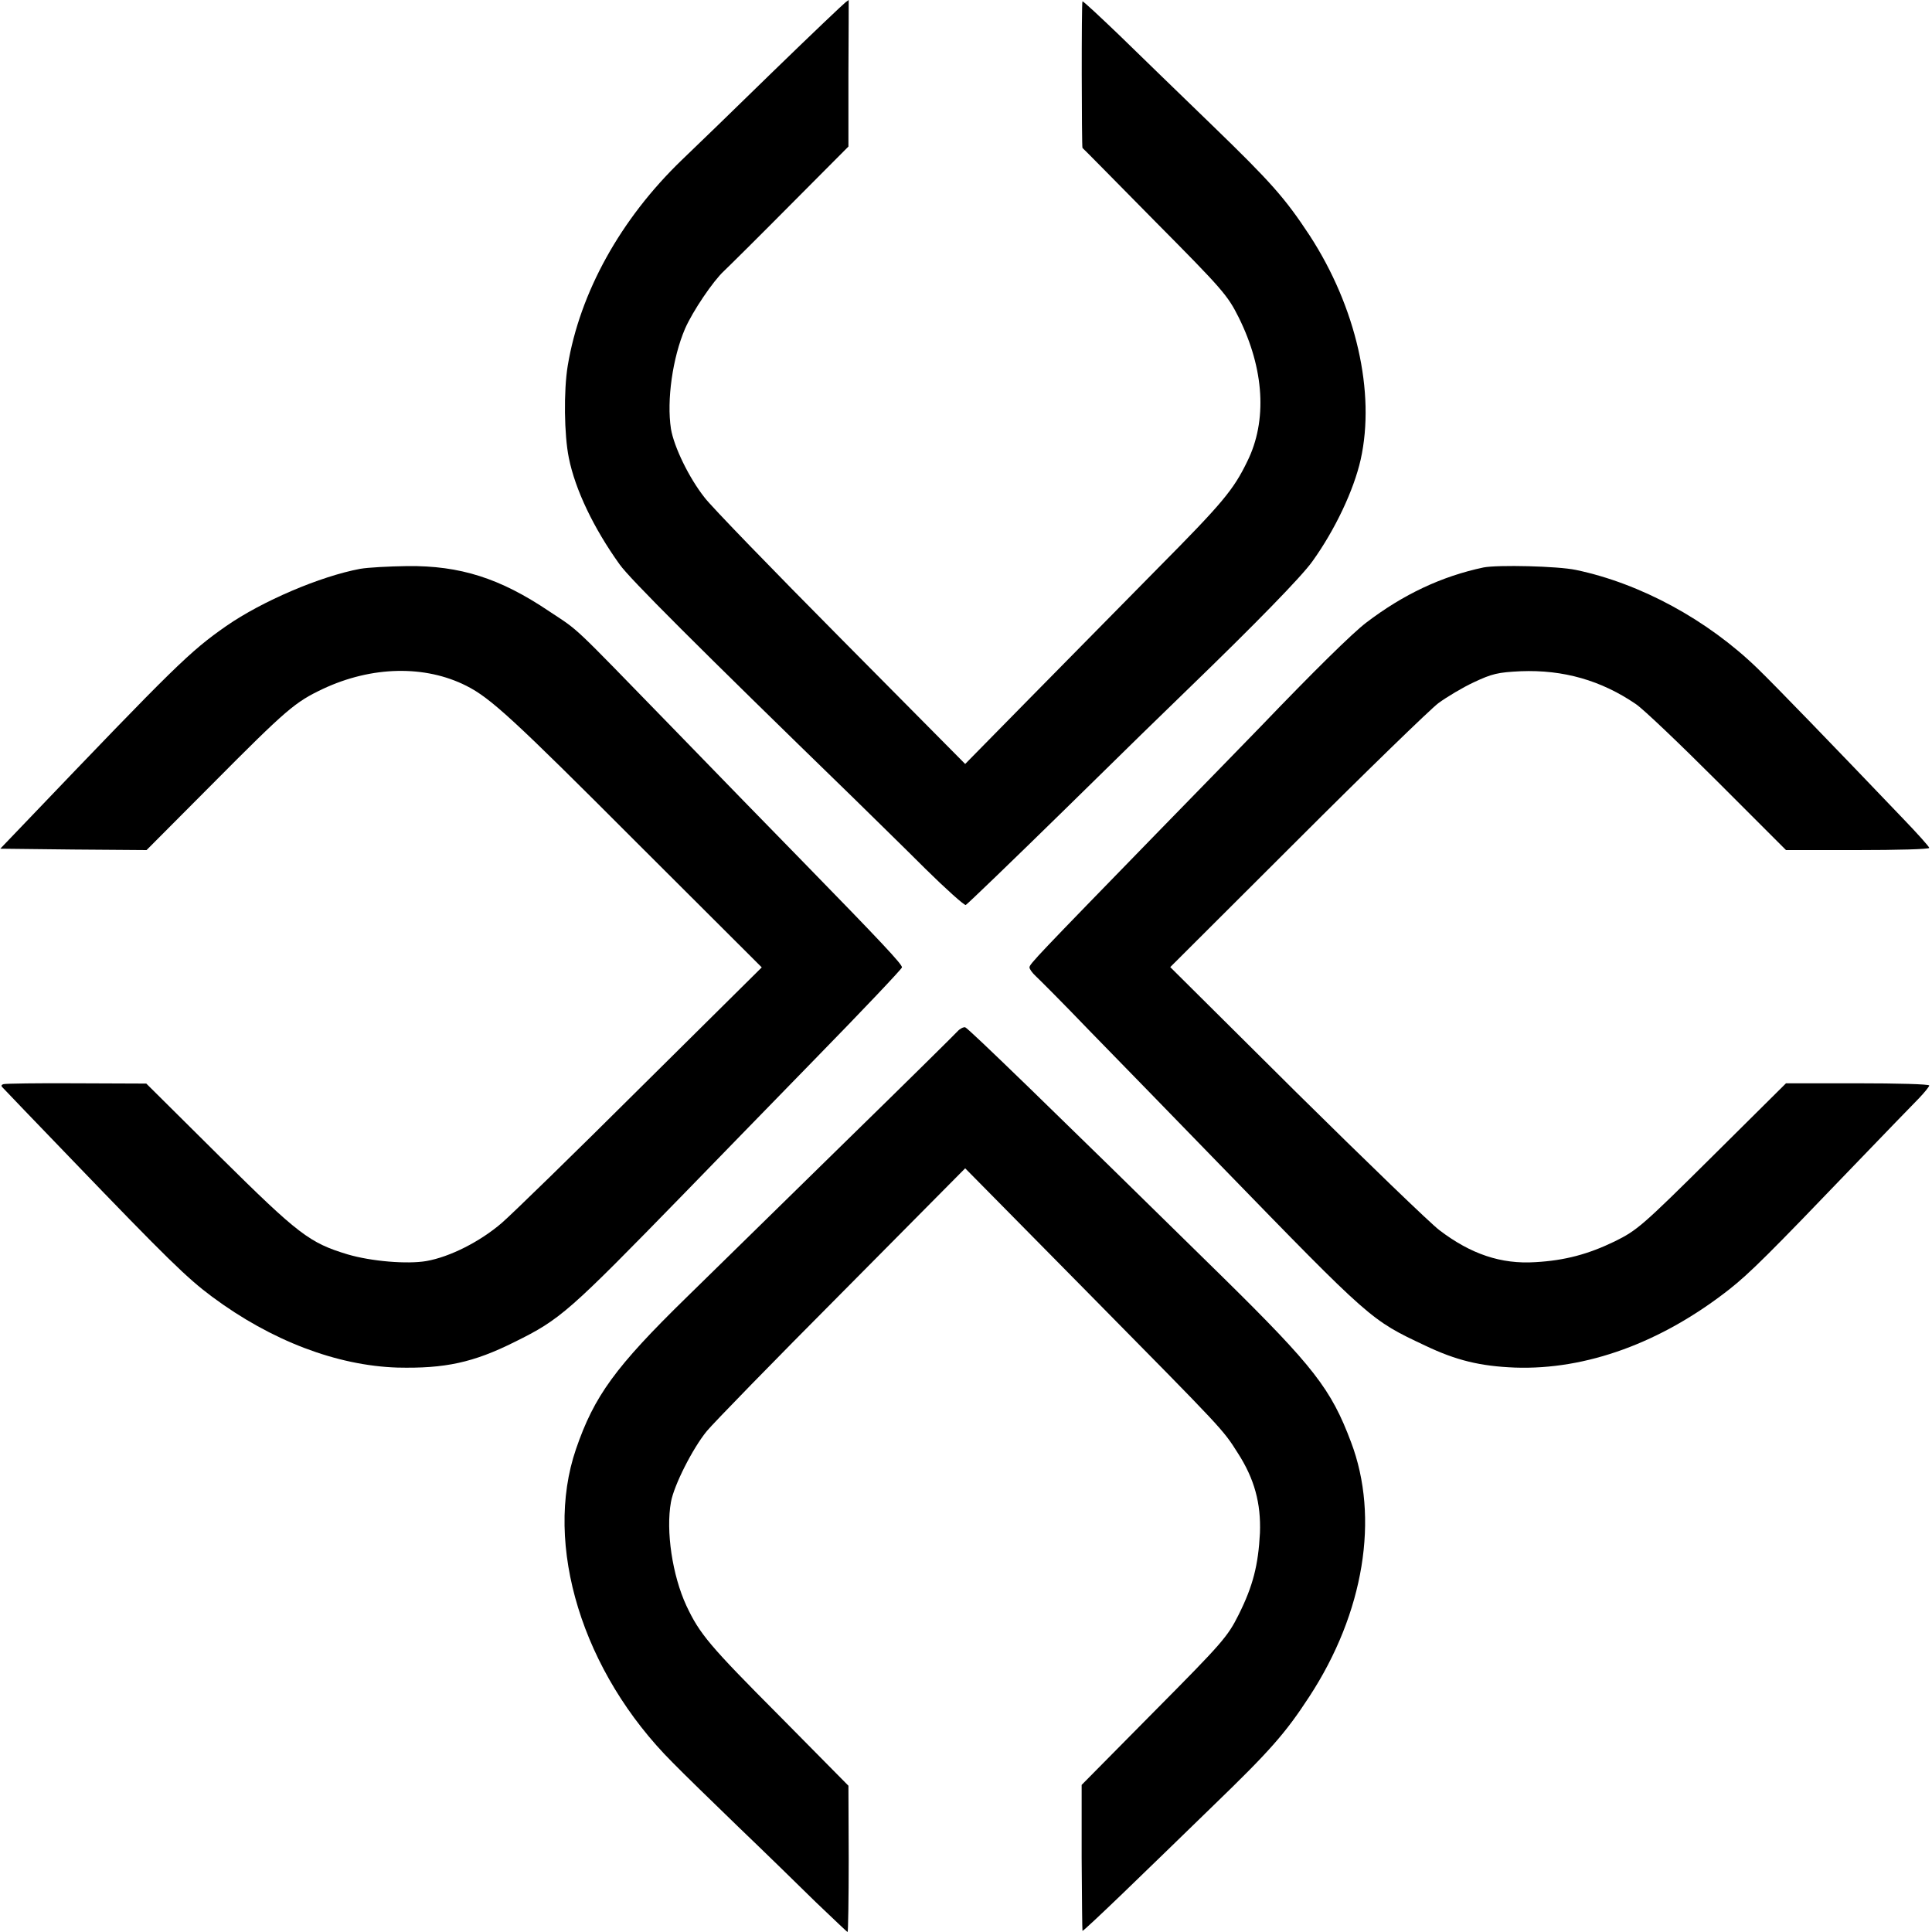 <?xml version="1.0" standalone="no"?>
<!DOCTYPE svg PUBLIC "-//W3C//DTD SVG 20010904//EN"
 "http://www.w3.org/TR/2001/REC-SVG-20010904/DTD/svg10.dtd">
<svg version="1.0" xmlns="http://www.w3.org/2000/svg"
 width="700pt" height="700pt" viewBox="0 0 700 700"
 preserveAspectRatio="xMidYMid meet">
<g transform="translate(0,700) scale(0.1,-0.1)"
fill="#000000" stroke="none">
<path d="M3064 6992 c-6 -4 -125 -117 -264 -252 -138 -135 -287 -279 -330
-320 -222 -214 -369 -480 -413 -745 -15 -91 -13 -251 4 -334 23 -115 90 -255
184 -386 36 -51 277 -292 849 -848 66 -65 183 -179 258 -254 75 -74 141 -133
147 -132 5 2 168 159 362 349 193 190 393 385 443 433 243 235 412 408 451
463 82 114 150 258 175 369 54 243 -16 552 -185 812 -89 135 -139 192 -354
400 -113 109 -263 255 -335 325 -72 69 -132 125 -134 123 -4 -3 -3 -527 0
-531 2 -1 120 -121 263 -266 245 -247 263 -268 303 -348 93 -187 104 -375 31
-522 -50 -103 -89 -150 -325 -388 -127 -129 -336 -341 -464 -471 l-233 -237
-450 454 c-247 249 -470 479 -494 511 -57 72 -111 184 -122 249 -16 104 6 258
51 363 28 64 102 173 141 209 17 16 126 124 241 240 l210 211 0 266 c1 146 1
265 1 265 0 0 -5 -4 -11 -8z"/>
<path d="M1305 4939 c-145 -27 -355 -117 -485 -207 -133 -93 -182 -141 -728
-712 l-91 -95 265 -3 265 -2 237 238 c272 274 301 298 402 346 177 83 370 87
520 11 87 -44 169 -119 617 -568 l453 -452 -438 -434 c-240 -239 -467 -460
-504 -492 -79 -68 -188 -123 -273 -138 -70 -12 -200 -1 -285 24 -139 42 -178
72 -463 354 l-267 265 -253 1 c-138 1 -258 -1 -264 -3 -10 -3 -10 -7 0 -16 6
-7 115 -120 242 -252 352 -366 423 -435 513 -502 215 -160 453 -250 672 -257
172 -4 275 18 425 93 166 82 195 108 615 539 85 88 297 305 471 484 174 178
317 329 317 334 1 11 -75 92 -357 381 -102 104 -319 327 -481 494 -366 376
-327 340 -440 415 -178 120 -323 166 -514 164 -67 -1 -143 -5 -171 -10z"/>
<path d="M5375 4944 c-151 -32 -290 -97 -425 -200 -49 -37 -193 -179 -380
-374 -35 -36 -203 -209 -375 -385 -437 -449 -465 -478 -465 -490 0 -6 10 -20
23 -32 12 -11 99 -98 192 -195 94 -96 307 -315 475 -488 550 -566 546 -562
743 -655 113 -54 200 -75 326 -80 258 -9 530 90 776 283 75 59 148 132 455
452 107 111 212 220 233 241 20 21 37 42 37 46 0 5 -117 8 -259 8 l-260 0
-268 -266 c-254 -252 -272 -267 -353 -307 -95 -46 -180 -69 -287 -75 -124 -8
-234 29 -348 116 -33 25 -266 250 -518 499 l-457 454 458 457 c252 252 483
476 513 499 30 22 88 57 129 76 66 31 87 36 170 40 154 6 291 -33 417 -119 27
-18 160 -145 296 -281 l248 -248 259 0 c143 0 260 3 260 8 0 4 -42 51 -93 104
-257 269 -469 488 -528 545 -182 177 -425 309 -659 358 -66 14 -283 19 -335 9z"/>
<path d="M3469 3263 c-9 -10 -186 -185 -395 -389 -208 -204 -472 -462 -586
-574 -259 -253 -335 -358 -401 -550 -119 -347 23 -809 350 -1136 37 -38 145
-143 238 -233 94 -90 220 -213 281 -273 62 -59 113 -108 115 -108 2 0 4 119 4
265 l-1 265 -250 253 c-254 255 -289 297 -337 399 -51 110 -75 271 -56 376 11
61 79 195 130 257 23 28 242 253 489 501 l447 451 450 -456 c489 -496 483
-489 538 -576 60 -93 84 -182 80 -289 -6 -116 -25 -192 -77 -296 -40 -80 -58
-101 -306 -351 l-263 -266 0 -263 c1 -145 2 -264 3 -266 2 -1 66 59 144 134
78 75 226 219 330 320 206 199 262 263 348 395 198 303 255 648 151 922 -72
192 -135 273 -463 596 -629 618 -924 904 -935 907 -7 1 -19 -5 -28 -15z"/>
</g>
</svg>
